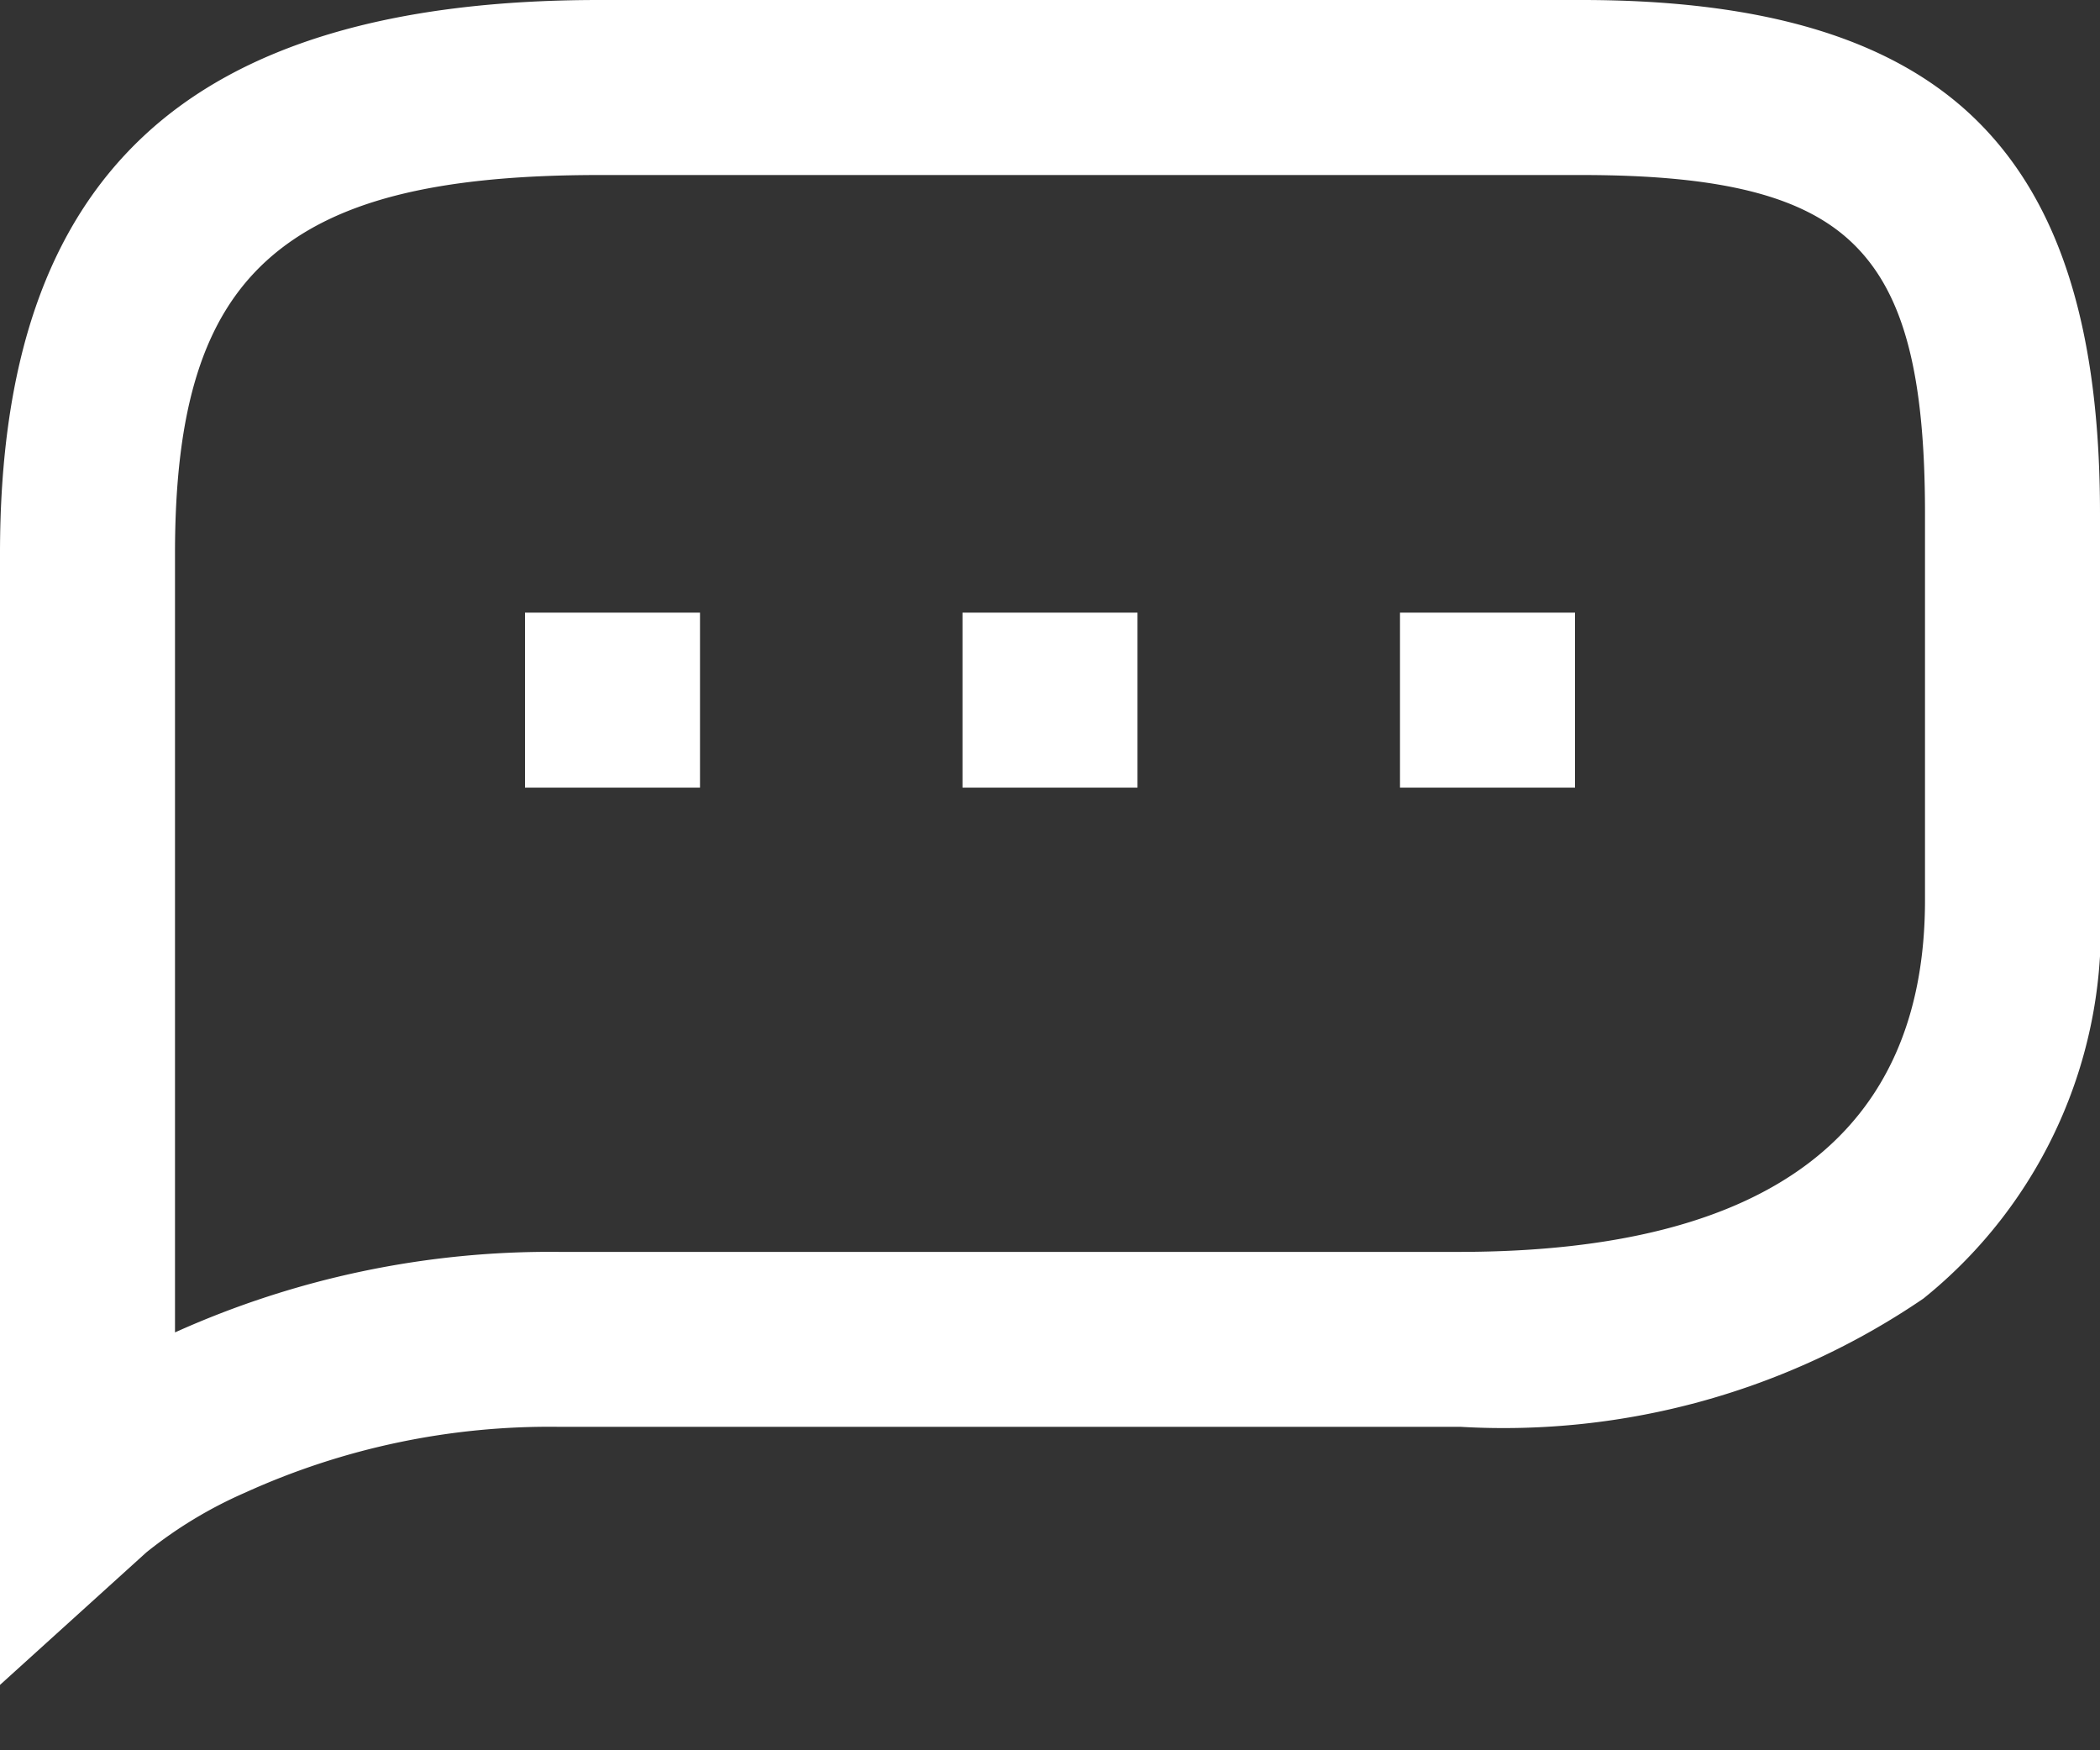 <svg width="24" height="20" viewBox="0 0 24 20" xmlns="http://www.w3.org/2000/svg" fill-rule="evenodd" clip-rule="evenodd" stroke-linejoin="round" stroke-miterlimit="1.414"><rect x="0" y="0" width="24" height="20" fill="#333333" stroke="none"/><path d="M0 19.252V6.325c0-2.179.538-3.74 1.646-4.774C2.754.517 4.467 0 6.848 0h11.227c2.115 0 3.6.457 4.54 1.4.94.943 1.385 2.39 1.385 4.467v4.418a5.43 5.43 0 01-2.018 4.553 8.514 8.514 0 01-5.29 1.466H6.386a8.404 8.404 0 00-3.587.753 4.97 4.97 0 00-1.128.683L0 19.253v-.001zm3.054-16.28C2.325 3.632 2 4.667 2 6.325v8.9a10.426 10.426 0 014.387-.92h10.305C20.214 14.3 22 12.952 22 10.285V5.867c0-1.586-.24-2.5-.8-3.061C20.64 2.245 19.694 2 18.075 2H6.848c-1.882 0-3.048.3-3.794.972zM16 9V7h2v2h-2zm-5 0V7h2v2h-2zM6 9V7h2v2H6z" fill="#fff"/></svg>